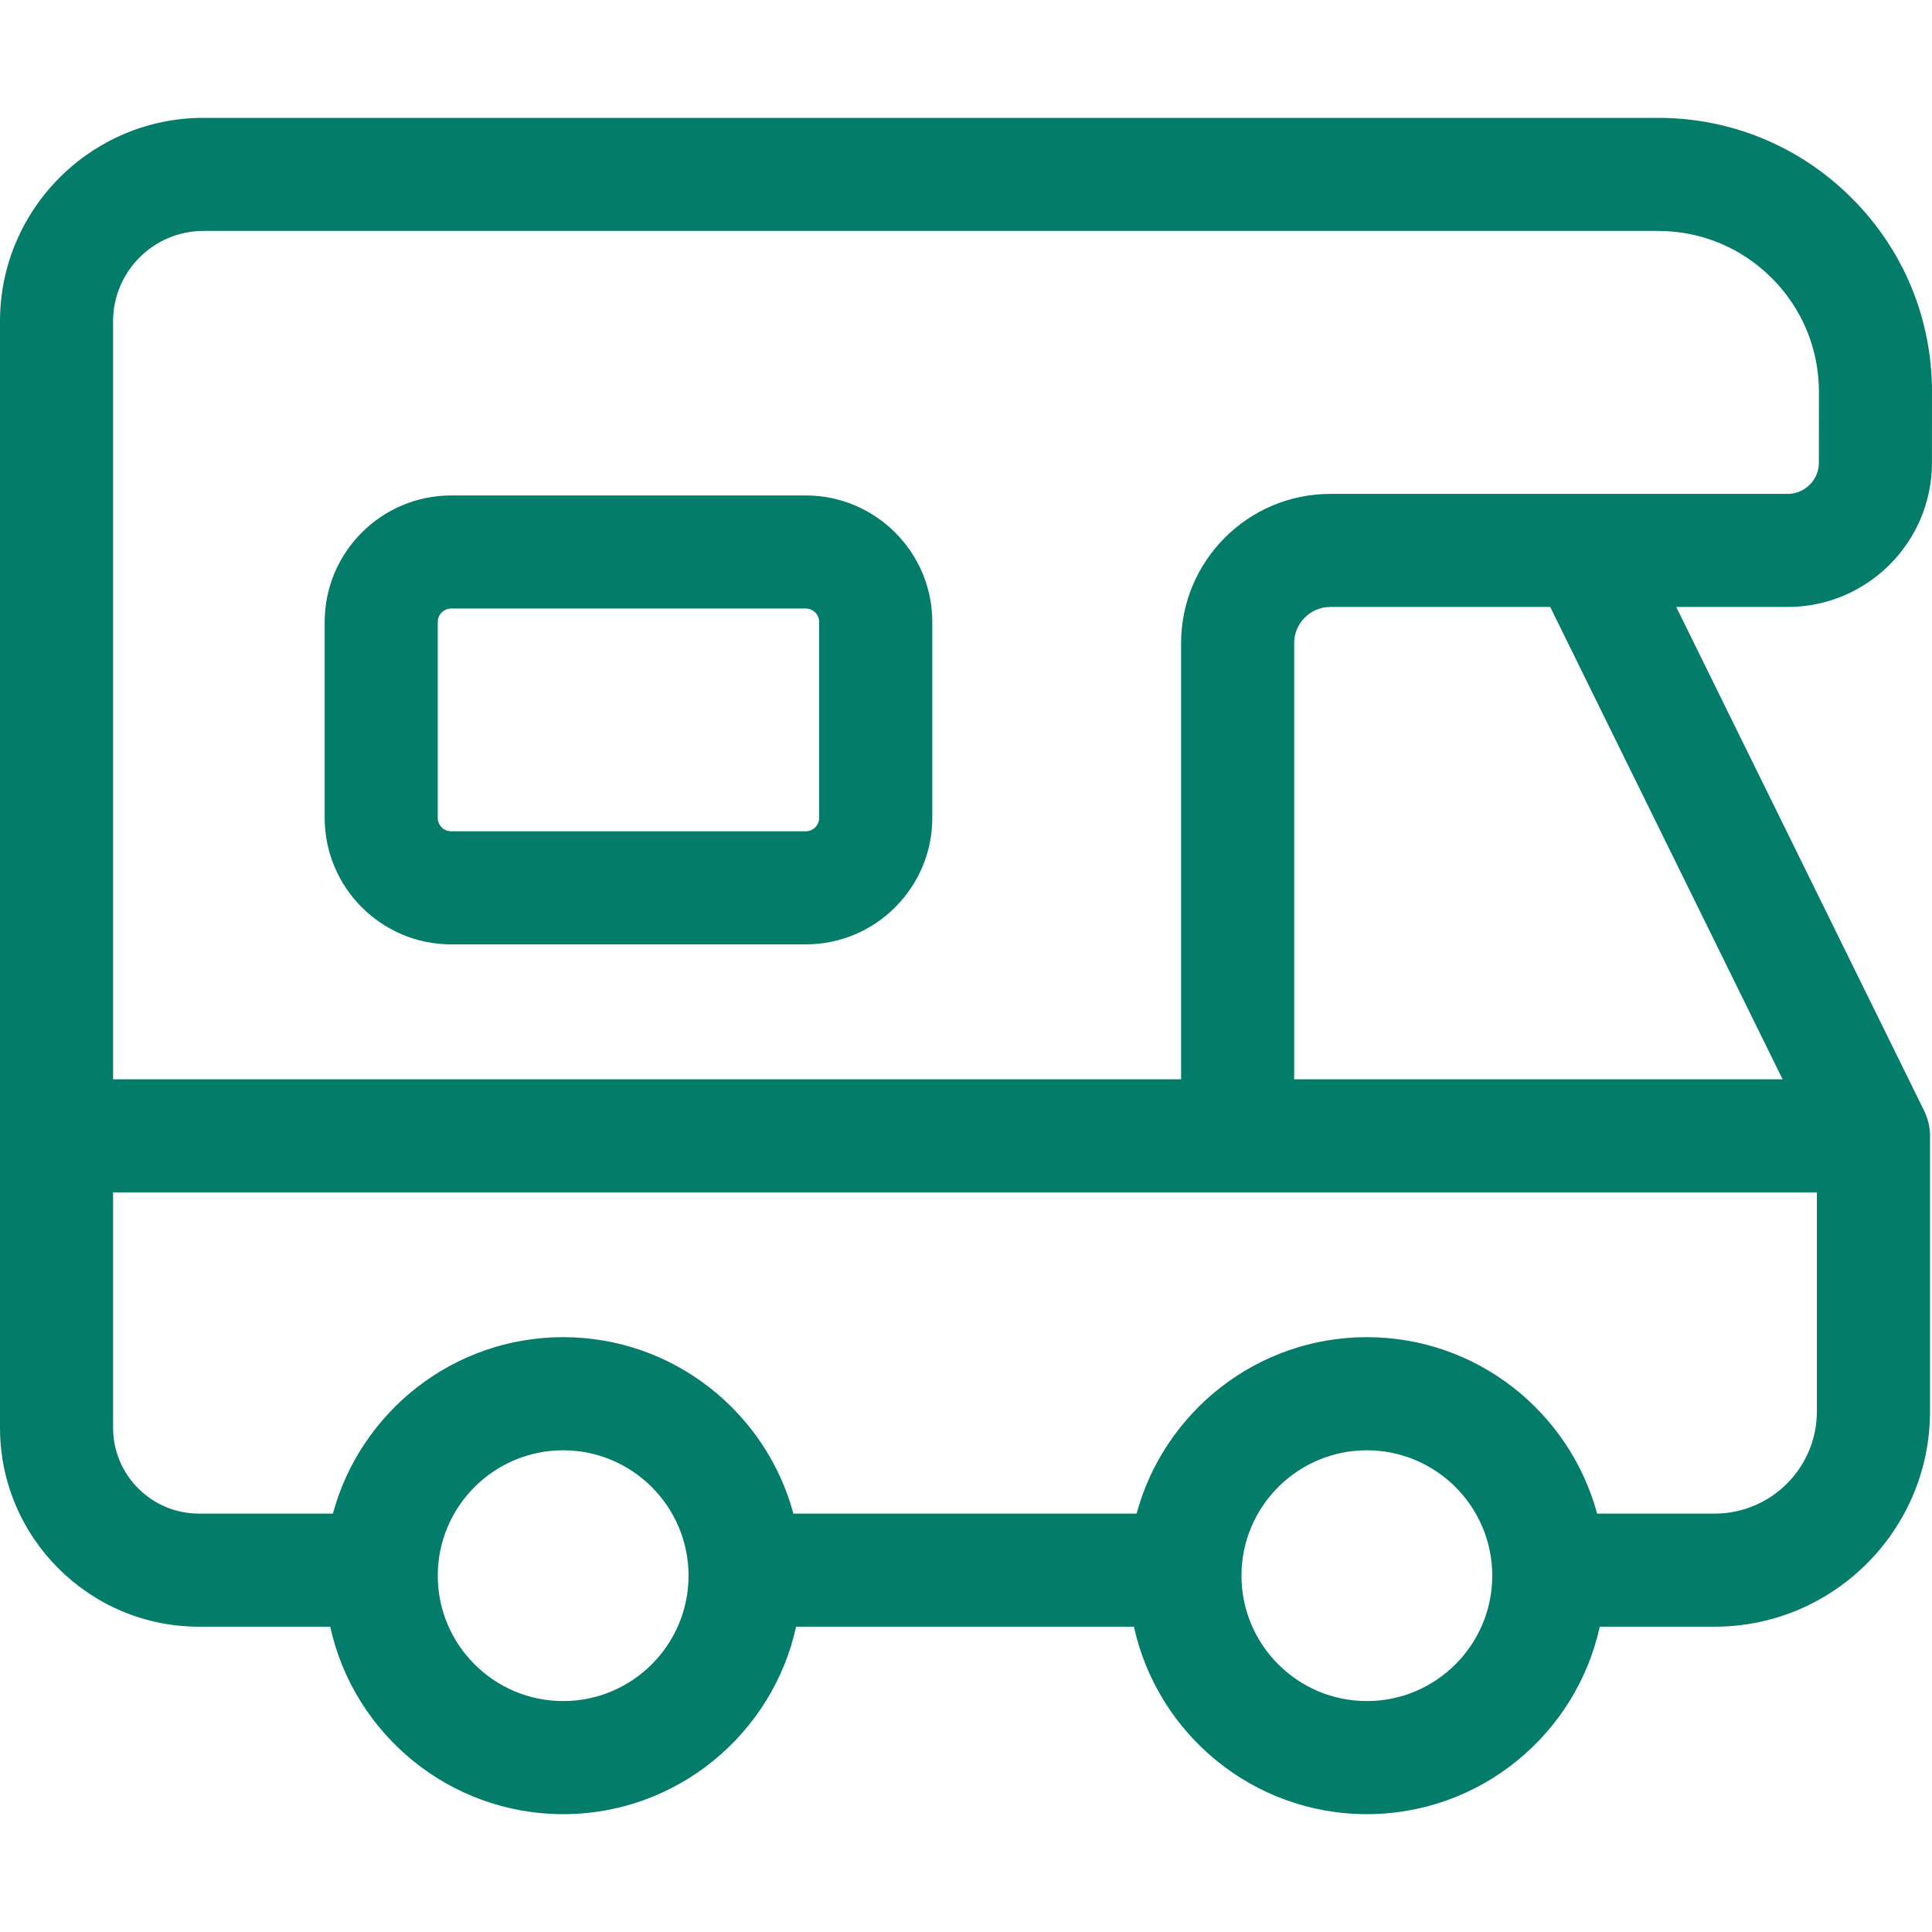 <svg width="36" height="36" viewBox="0 0 36 36" fill="none" xmlns="http://www.w3.org/2000/svg">
<path d="M35.999 8.622L36 7.304C36.001 5.94 35.47 4.657 34.505 3.692C33.541 2.727 32.258 2.196 30.894 2.196H3.792C1.701 2.196 0 3.897 0 5.987L0 26.604C0 28.648 1.663 30.311 3.708 30.311H6.153C6.59 32.306 8.37 33.804 10.494 33.804C12.617 33.804 14.397 32.306 14.834 30.311H21.129C21.566 32.306 23.345 33.804 25.469 33.804C27.593 33.804 29.373 32.306 29.809 30.311H31.951C34.163 30.311 35.963 28.512 35.963 26.3V21.164C35.963 21.003 35.925 20.844 35.854 20.699L31.234 11.31H33.31C34.792 11.31 35.999 10.105 35.999 8.622ZM3.792 4.303H30.894C31.695 4.303 32.449 4.615 33.015 5.182C33.581 5.748 33.893 6.502 33.893 7.303L33.892 8.622C33.892 8.942 33.631 9.203 33.31 9.203H24.788C23.255 9.203 22.008 10.451 22.008 11.984L22.008 20.111H2.107L2.107 5.987C2.107 5.058 2.863 4.303 3.792 4.303ZM10.494 31.697C9.205 31.697 8.157 30.649 8.157 29.36C8.157 28.072 9.205 27.024 10.494 27.024C11.782 27.024 12.83 28.072 12.83 29.36C12.83 30.649 11.782 31.697 10.494 31.697ZM25.469 31.697C24.181 31.697 23.133 30.649 23.133 29.36C23.133 28.072 24.181 27.024 25.469 27.024C26.758 27.024 27.806 28.072 27.806 29.36C27.806 30.649 26.758 31.697 25.469 31.697ZM31.951 28.204H29.76C29.249 26.313 27.52 24.916 25.469 24.916C23.419 24.916 21.689 26.313 21.179 28.204H14.784C14.274 26.313 12.544 24.916 10.493 24.916C8.443 24.916 6.713 26.313 6.203 28.204H3.708C2.825 28.204 2.107 27.486 2.107 26.604L2.107 22.218H33.855V26.3C33.855 27.35 33.001 28.204 31.951 28.204ZM33.216 20.111H24.115L24.115 11.984C24.115 11.613 24.417 11.31 24.788 11.31H28.886L33.216 20.111Z" fill="#037C69"/>
<path d="M8.408 17.597H15.014C16.314 17.597 17.372 16.539 17.372 15.239V11.59C17.372 10.29 16.314 9.232 15.014 9.232H8.408C7.107 9.232 6.05 10.29 6.05 11.59V15.239C6.05 16.539 7.107 17.597 8.408 17.597ZM8.157 11.59C8.157 11.452 8.269 11.339 8.408 11.339H15.014C15.152 11.339 15.264 11.452 15.264 11.59V15.239C15.264 15.377 15.152 15.49 15.014 15.49H8.408C8.269 15.49 8.157 15.377 8.157 15.239V11.59Z" fill="#037C69"/>
</svg>
